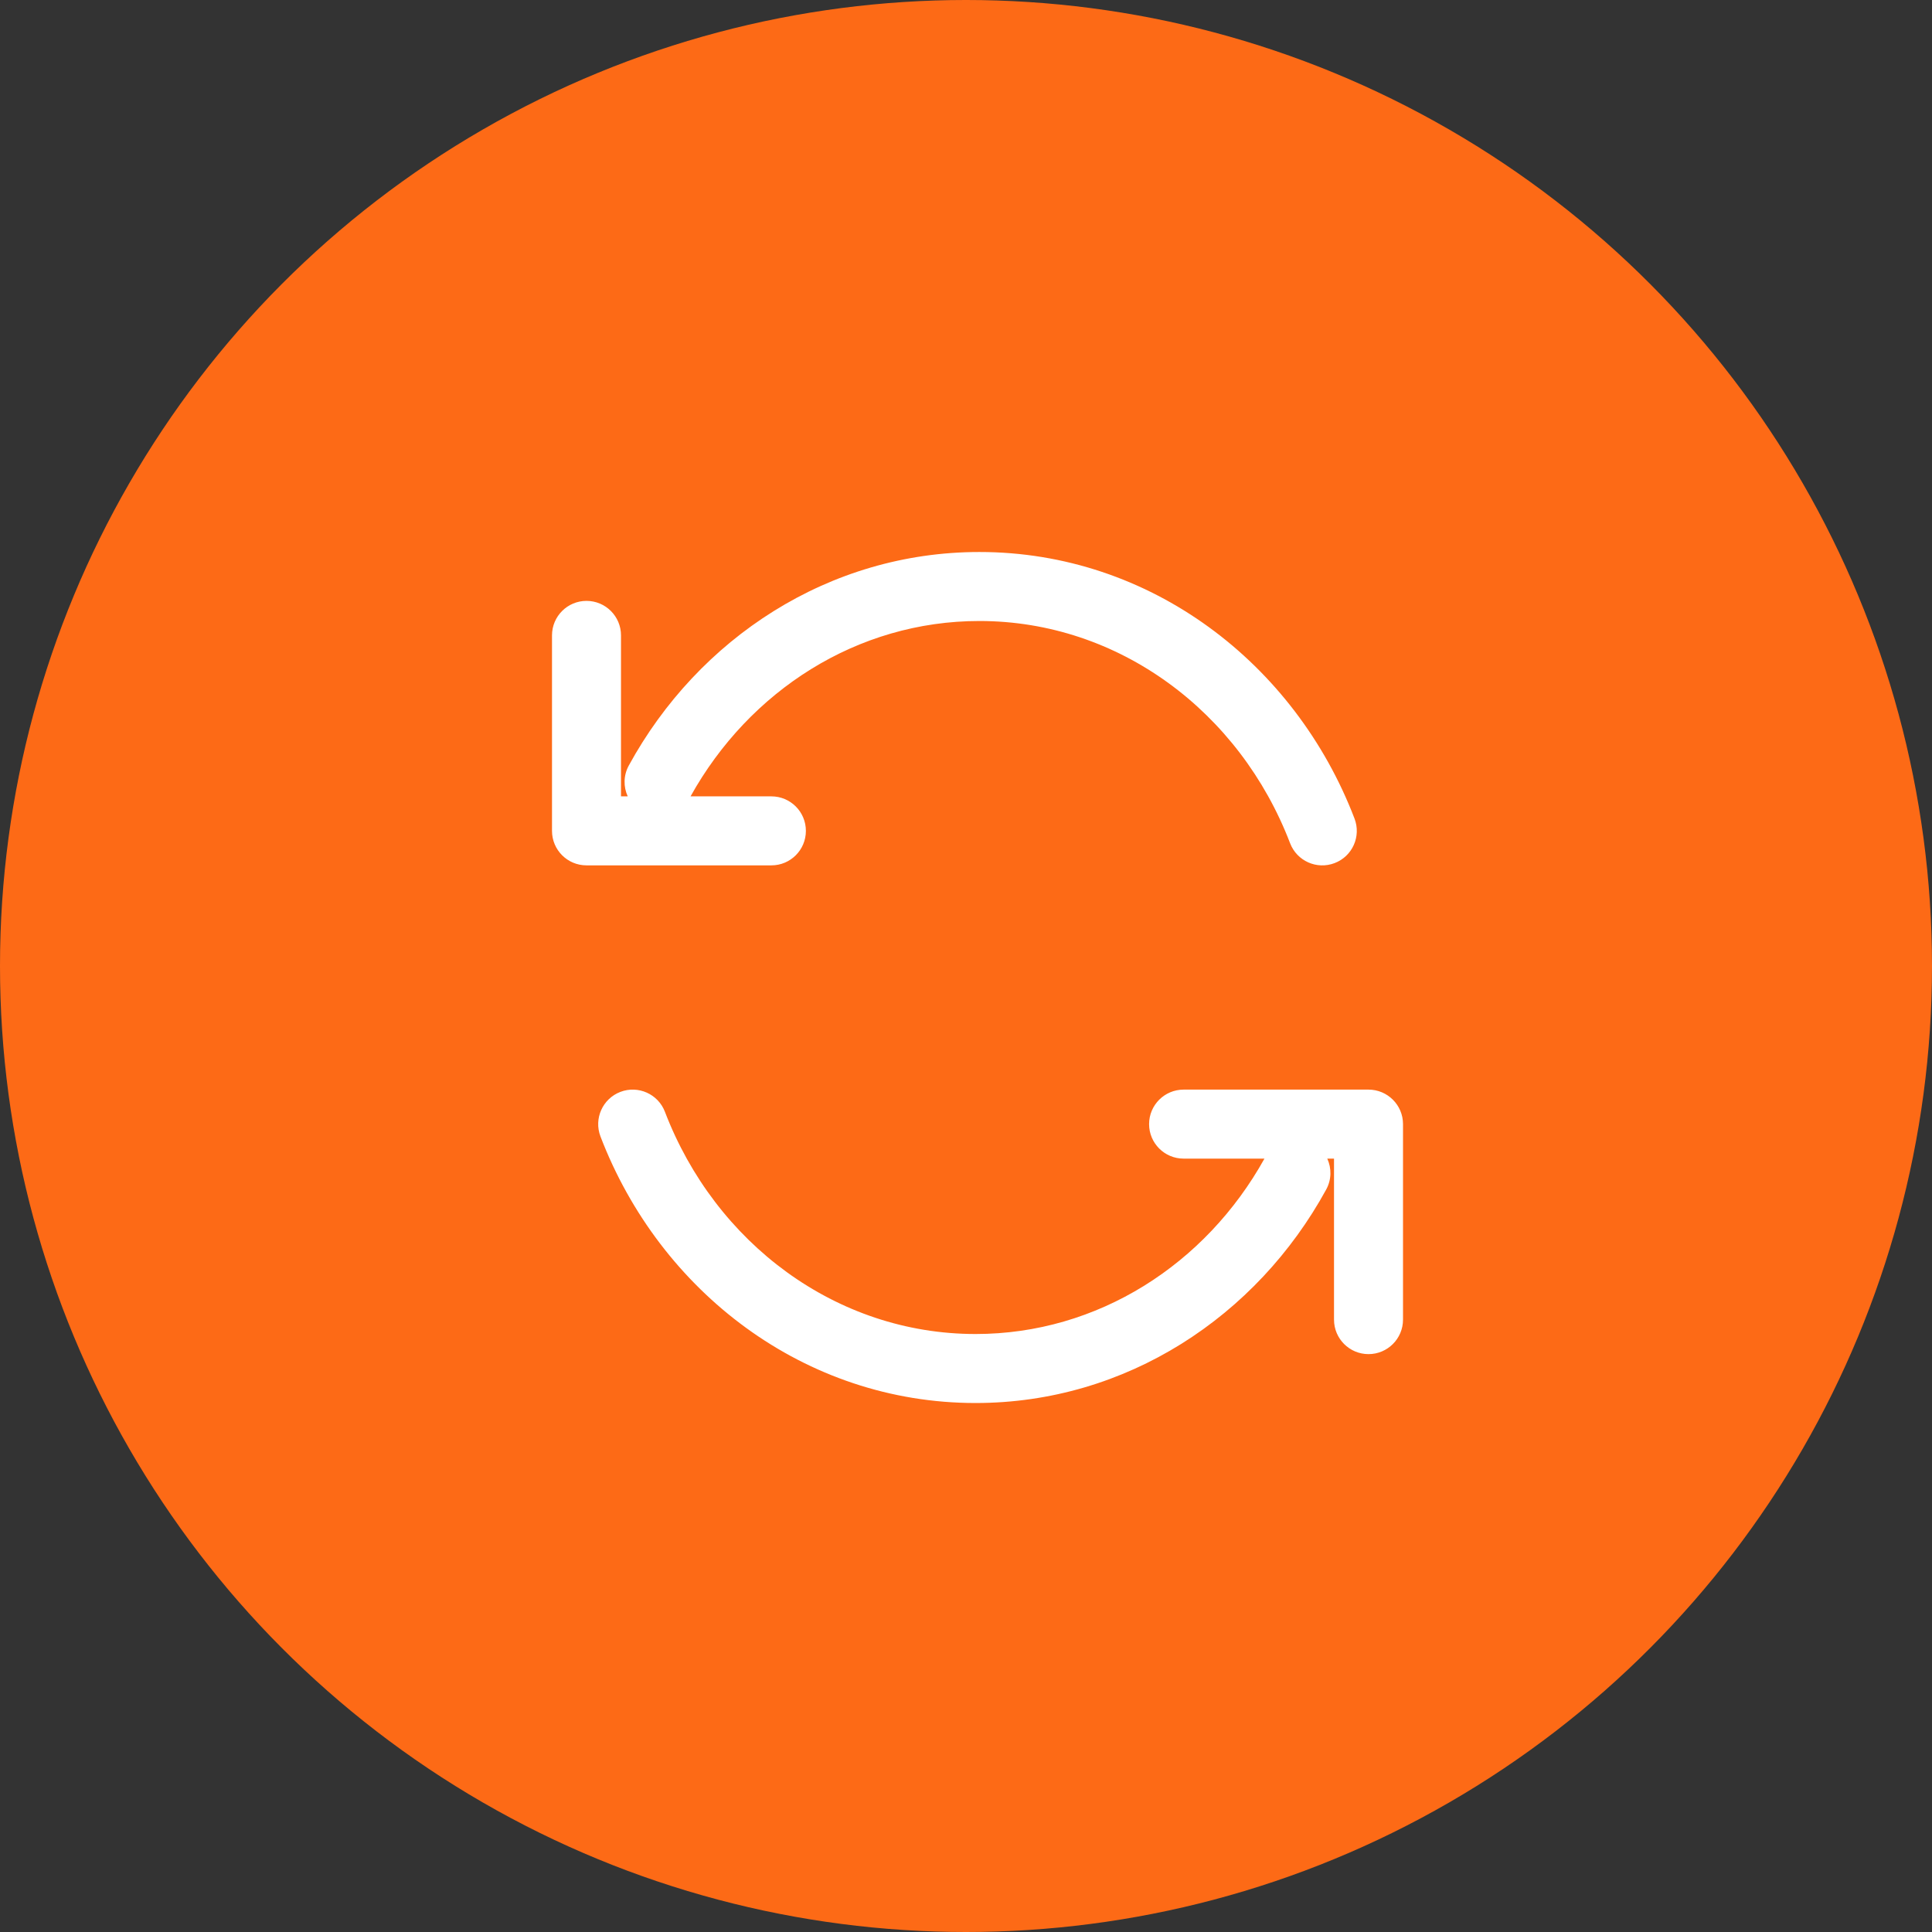 <?xml version="1.0" encoding="UTF-8"?>
<svg xmlns="http://www.w3.org/2000/svg" width="56" height="56" viewBox="0 0 56 56" fill="none">
  <rect x="0" y="0" width="56" height="56" fill="#333333" stroke="none"/>
  <circle cx="28" cy="28" r="28" fill="#FD6A16"></circle>
  <path fill-rule="evenodd" clip-rule="evenodd" d="M20.016 23.083C21.719 20.021 24.845 18 28.388 18C32.432 18 35.937 20.635 37.394 24.441C37.591 24.957 38.169 25.215 38.685 25.017C39.201 24.82 39.459 24.242 39.261 23.726C37.538 19.225 33.341 16 28.388 16C24.022 16 20.238 18.509 18.227 22.187C18.069 22.475 18.068 22.806 18.195 23.083H18V18.417C18 17.864 17.552 17.417 17 17.417C16.448 17.417 16 17.864 16 18.417V24.083C16 24.636 16.448 25.083 17 25.083H22.359C22.912 25.083 23.359 24.636 23.359 24.083C23.359 23.531 22.912 23.083 22.359 23.083H20.016ZM17.982 31.649C18.497 31.452 19.076 31.71 19.273 32.226C20.73 36.031 24.235 38.667 28.278 38.667C31.822 38.667 34.948 36.646 36.651 33.583H34.307C33.755 33.583 33.307 33.136 33.307 32.583C33.307 32.031 33.755 31.583 34.307 31.583H39.667C40.219 31.583 40.667 32.031 40.667 32.583V38.25C40.667 38.802 40.219 39.25 39.667 39.25C39.114 39.25 38.667 38.802 38.667 38.25V33.583H38.472C38.599 33.861 38.598 34.192 38.44 34.48C36.428 38.157 32.645 40.667 28.278 40.667C23.325 40.667 19.128 37.442 17.405 32.941C17.208 32.425 17.466 31.847 17.982 31.649Z" fill="white"></path>
</svg>
